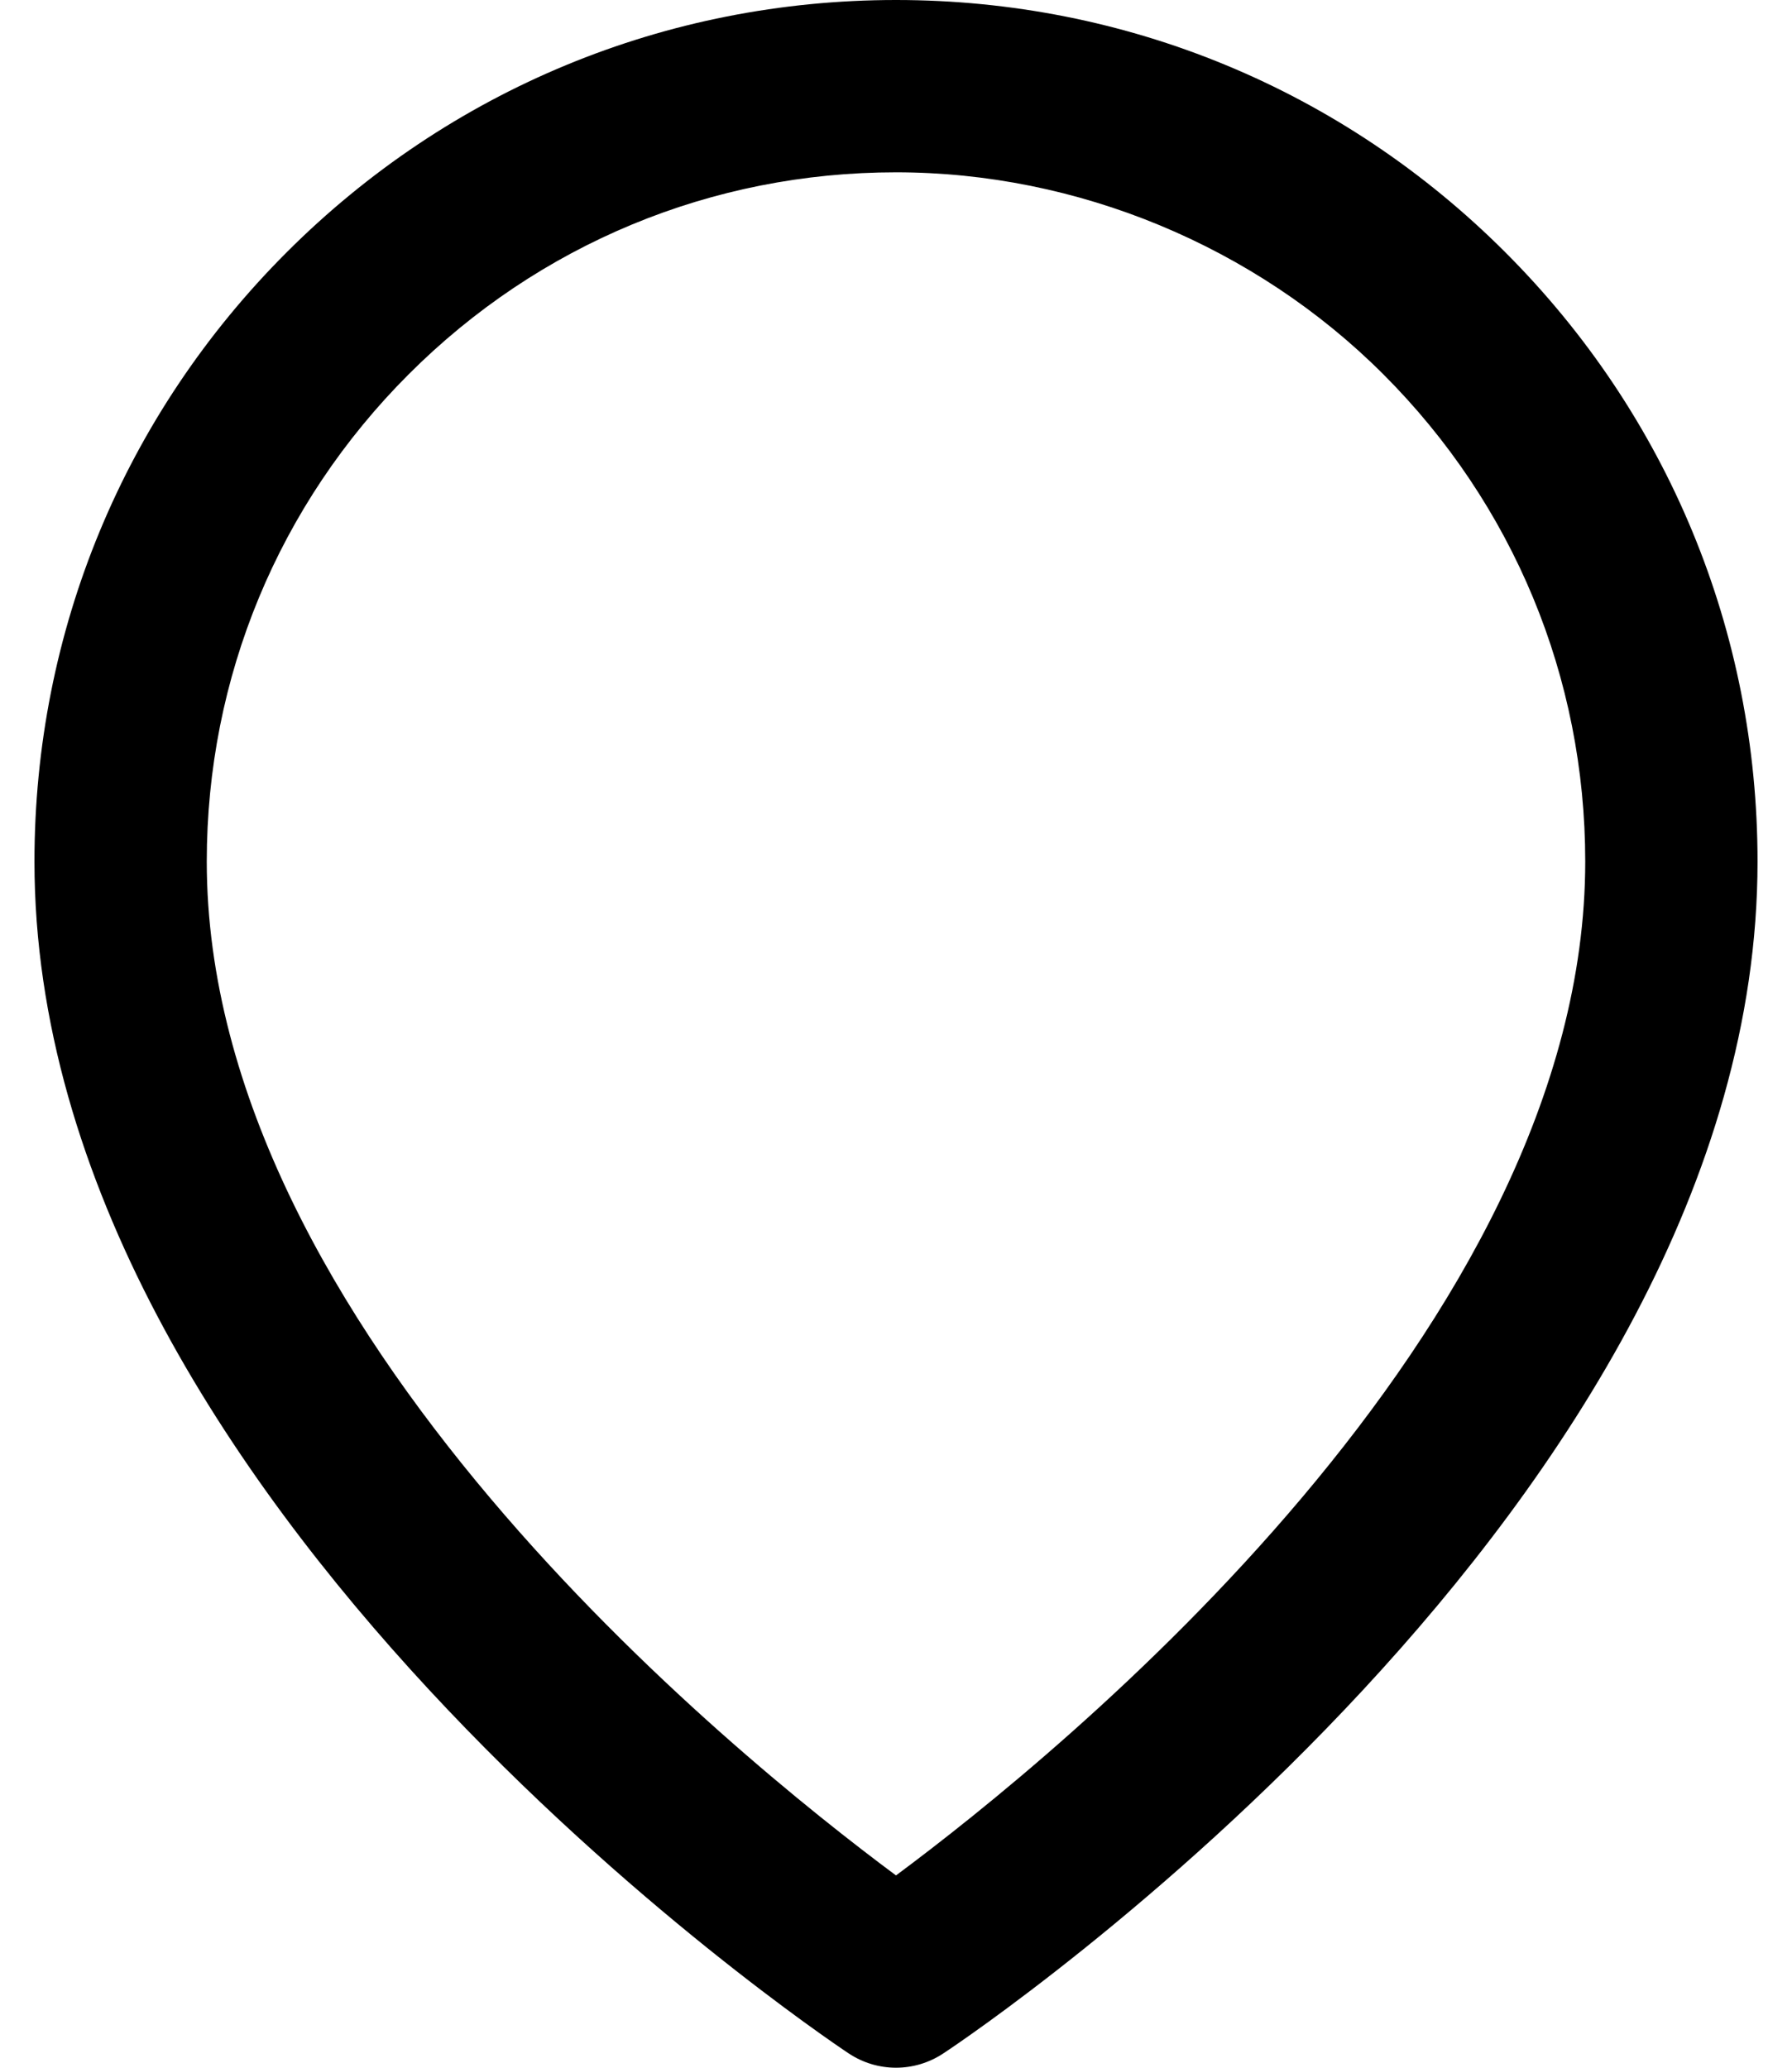 <svg width="26" height="30" viewBox="0 0 26 30" fill="none" xmlns="http://www.w3.org/2000/svg">
<path d="M13 30C12.76 30 12.52 29.93 12.31 29.79C11.83 29.47 0.5 21.81 0.5 12.5C0.5 9.16 1.8 6.02 4.16 3.66C6.52 1.3 9.66 0 13 0C16.34 0 19.48 1.3 21.84 3.66C24.2 6.02 25.5 9.16 25.5 12.5C25.5 21.81 14.18 29.47 13.69 29.79C13.48 29.93 13.24 30 13 30ZM13 2.5C10.33 2.5 7.82 3.54 5.93 5.43C4.04 7.32 3 9.83 3 12.5C3 19.27 10.63 25.45 13 27.21C15.37 25.45 23 19.26 23 12.5C23 9.83 21.96 7.32 20.07 5.43C18.21 3.57 15.63 2.5 13 2.5Z" fill="#000000"/>
</svg>
